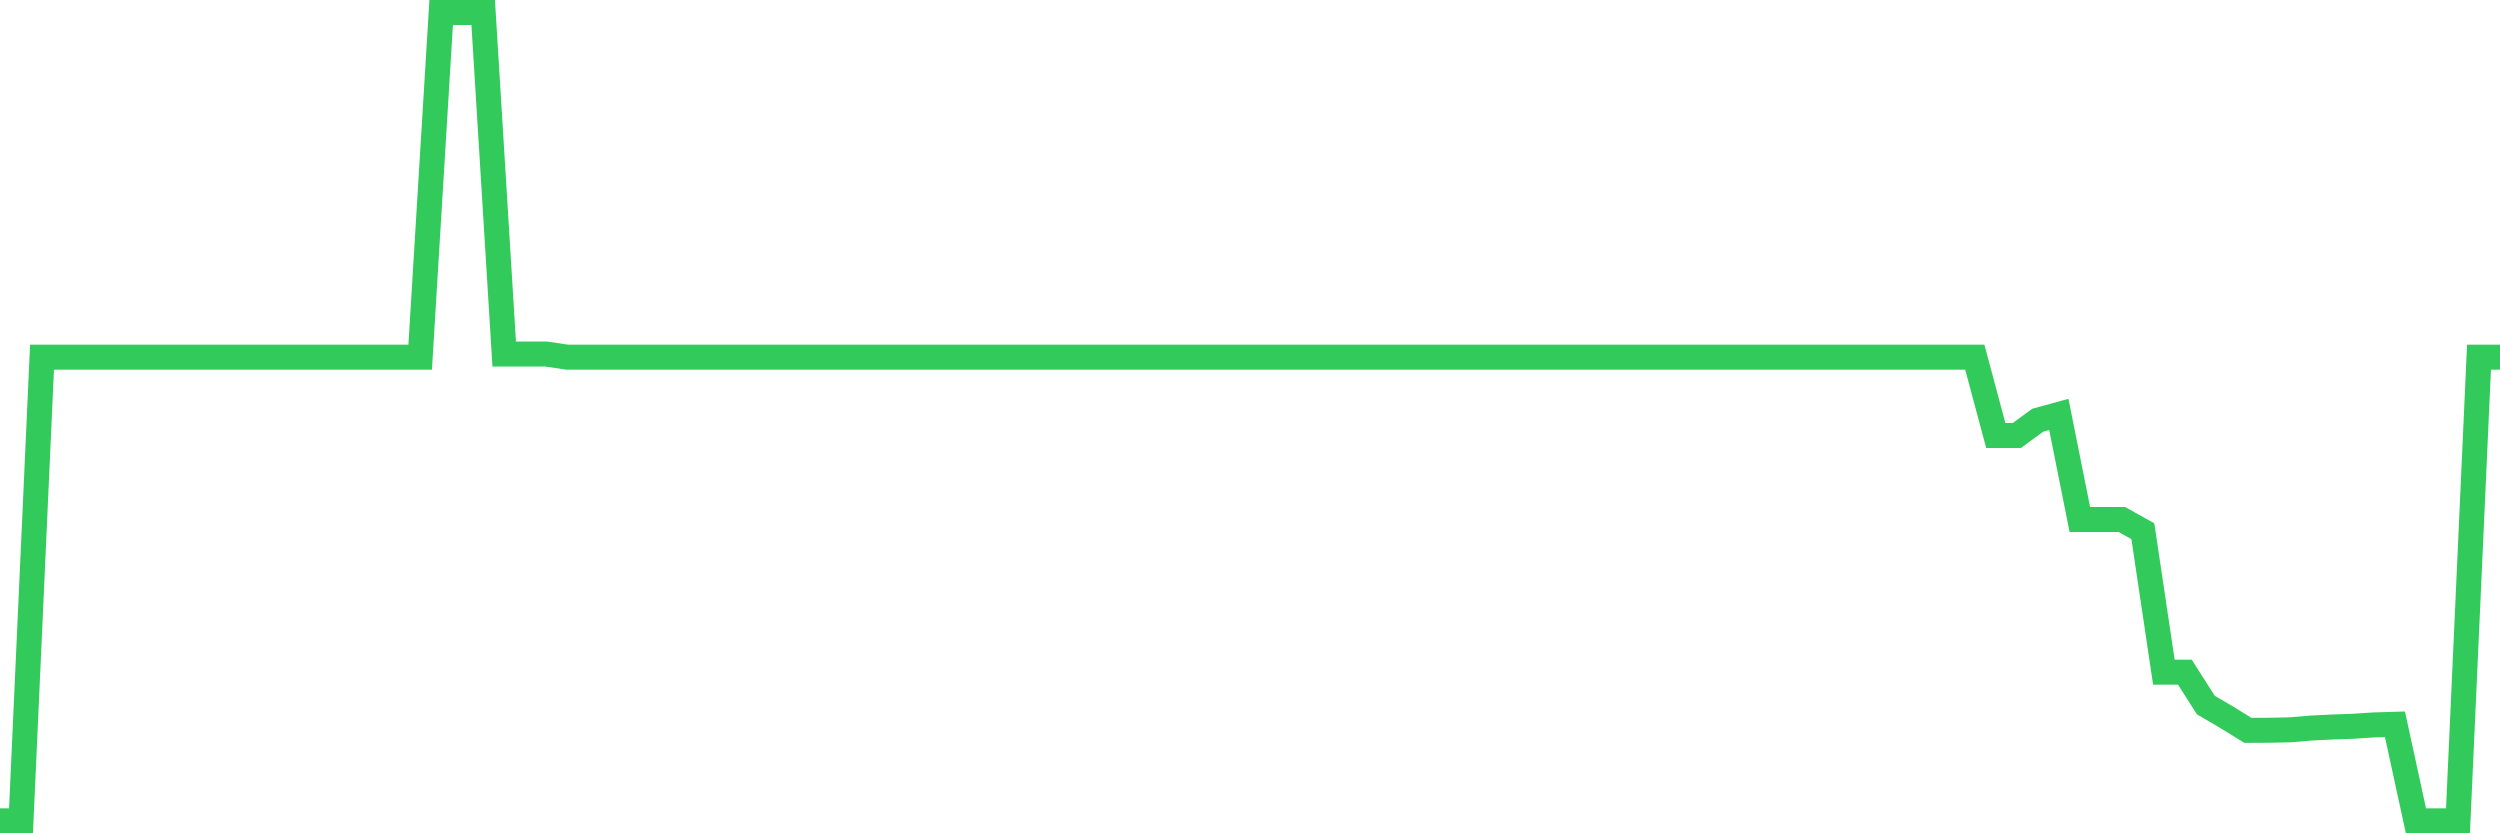 <svg
  xmlns="http://www.w3.org/2000/svg"
  xmlns:xlink="http://www.w3.org/1999/xlink"
  width="120"
  height="40"
  viewBox="0 0 120 40"
  preserveAspectRatio="none"
>
  <polyline
    points="0,39.4 1.008,39.4 2.017,17.144 3.025,17.144 4.034,17.144 5.042,17.144 6.05,17.144 7.059,17.144 8.067,17.144 9.076,17.144 10.084,17.144 11.092,17.144 12.101,17.144 13.109,17.144 14.118,17.144 15.126,17.144 16.134,17.144 17.143,17.144 18.151,17.144 19.16,17.144 20.168,17.144 21.176,0.6 22.185,0.6 23.193,0.6 24.202,16.994 25.21,16.994 26.218,16.994 27.227,17.144 28.235,17.144 29.244,17.144 30.252,17.144 31.261,17.144 32.269,17.144 33.277,17.144 34.286,17.144 35.294,17.144 36.303,17.144 37.311,17.144 38.319,17.144 39.328,17.144 40.336,17.144 41.345,17.144 42.353,17.144 43.361,17.144 44.37,17.144 45.378,17.144 46.387,17.144 47.395,17.144 48.403,17.144 49.412,17.144 50.42,17.144 51.429,17.144 52.437,17.144 53.445,17.144 54.454,17.144 55.462,17.144 56.471,17.144 57.479,17.144 58.487,17.144 59.496,17.144 60.504,17.144 61.513,17.144 62.521,17.144 63.529,17.144 64.538,17.144 65.546,17.144 66.555,17.144 67.563,17.144 68.571,17.144 69.58,17.144 70.588,17.144 71.597,17.144 72.605,17.144 73.613,17.144 74.622,17.144 75.63,17.144 76.639,17.144 77.647,17.144 78.655,17.144 79.664,17.144 80.672,17.144 81.681,17.144 82.689,17.144 83.697,17.144 84.706,17.144 85.714,17.144 86.723,17.144 87.731,17.144 88.739,17.144 89.748,17.144 90.756,17.144 91.765,17.144 92.773,17.144 93.782,17.144 94.79,17.144 95.798,20.905 96.807,20.905 97.815,20.168 98.824,19.892 99.832,24.937 100.84,24.937 101.849,24.937 102.857,25.499 103.866,32.264 104.874,32.264 105.882,33.844 106.891,34.435 107.899,35.057 108.908,35.052 109.916,35.032 110.924,34.947 111.933,34.897 112.941,34.862 113.95,34.796 114.958,34.766 115.966,39.4 116.975,39.4 117.983,39.4 118.992,17.144 120,17.144"
    fill="none"
    stroke="#32ca5b"
    stroke-width="1.2"
  >
  </polyline>
</svg>